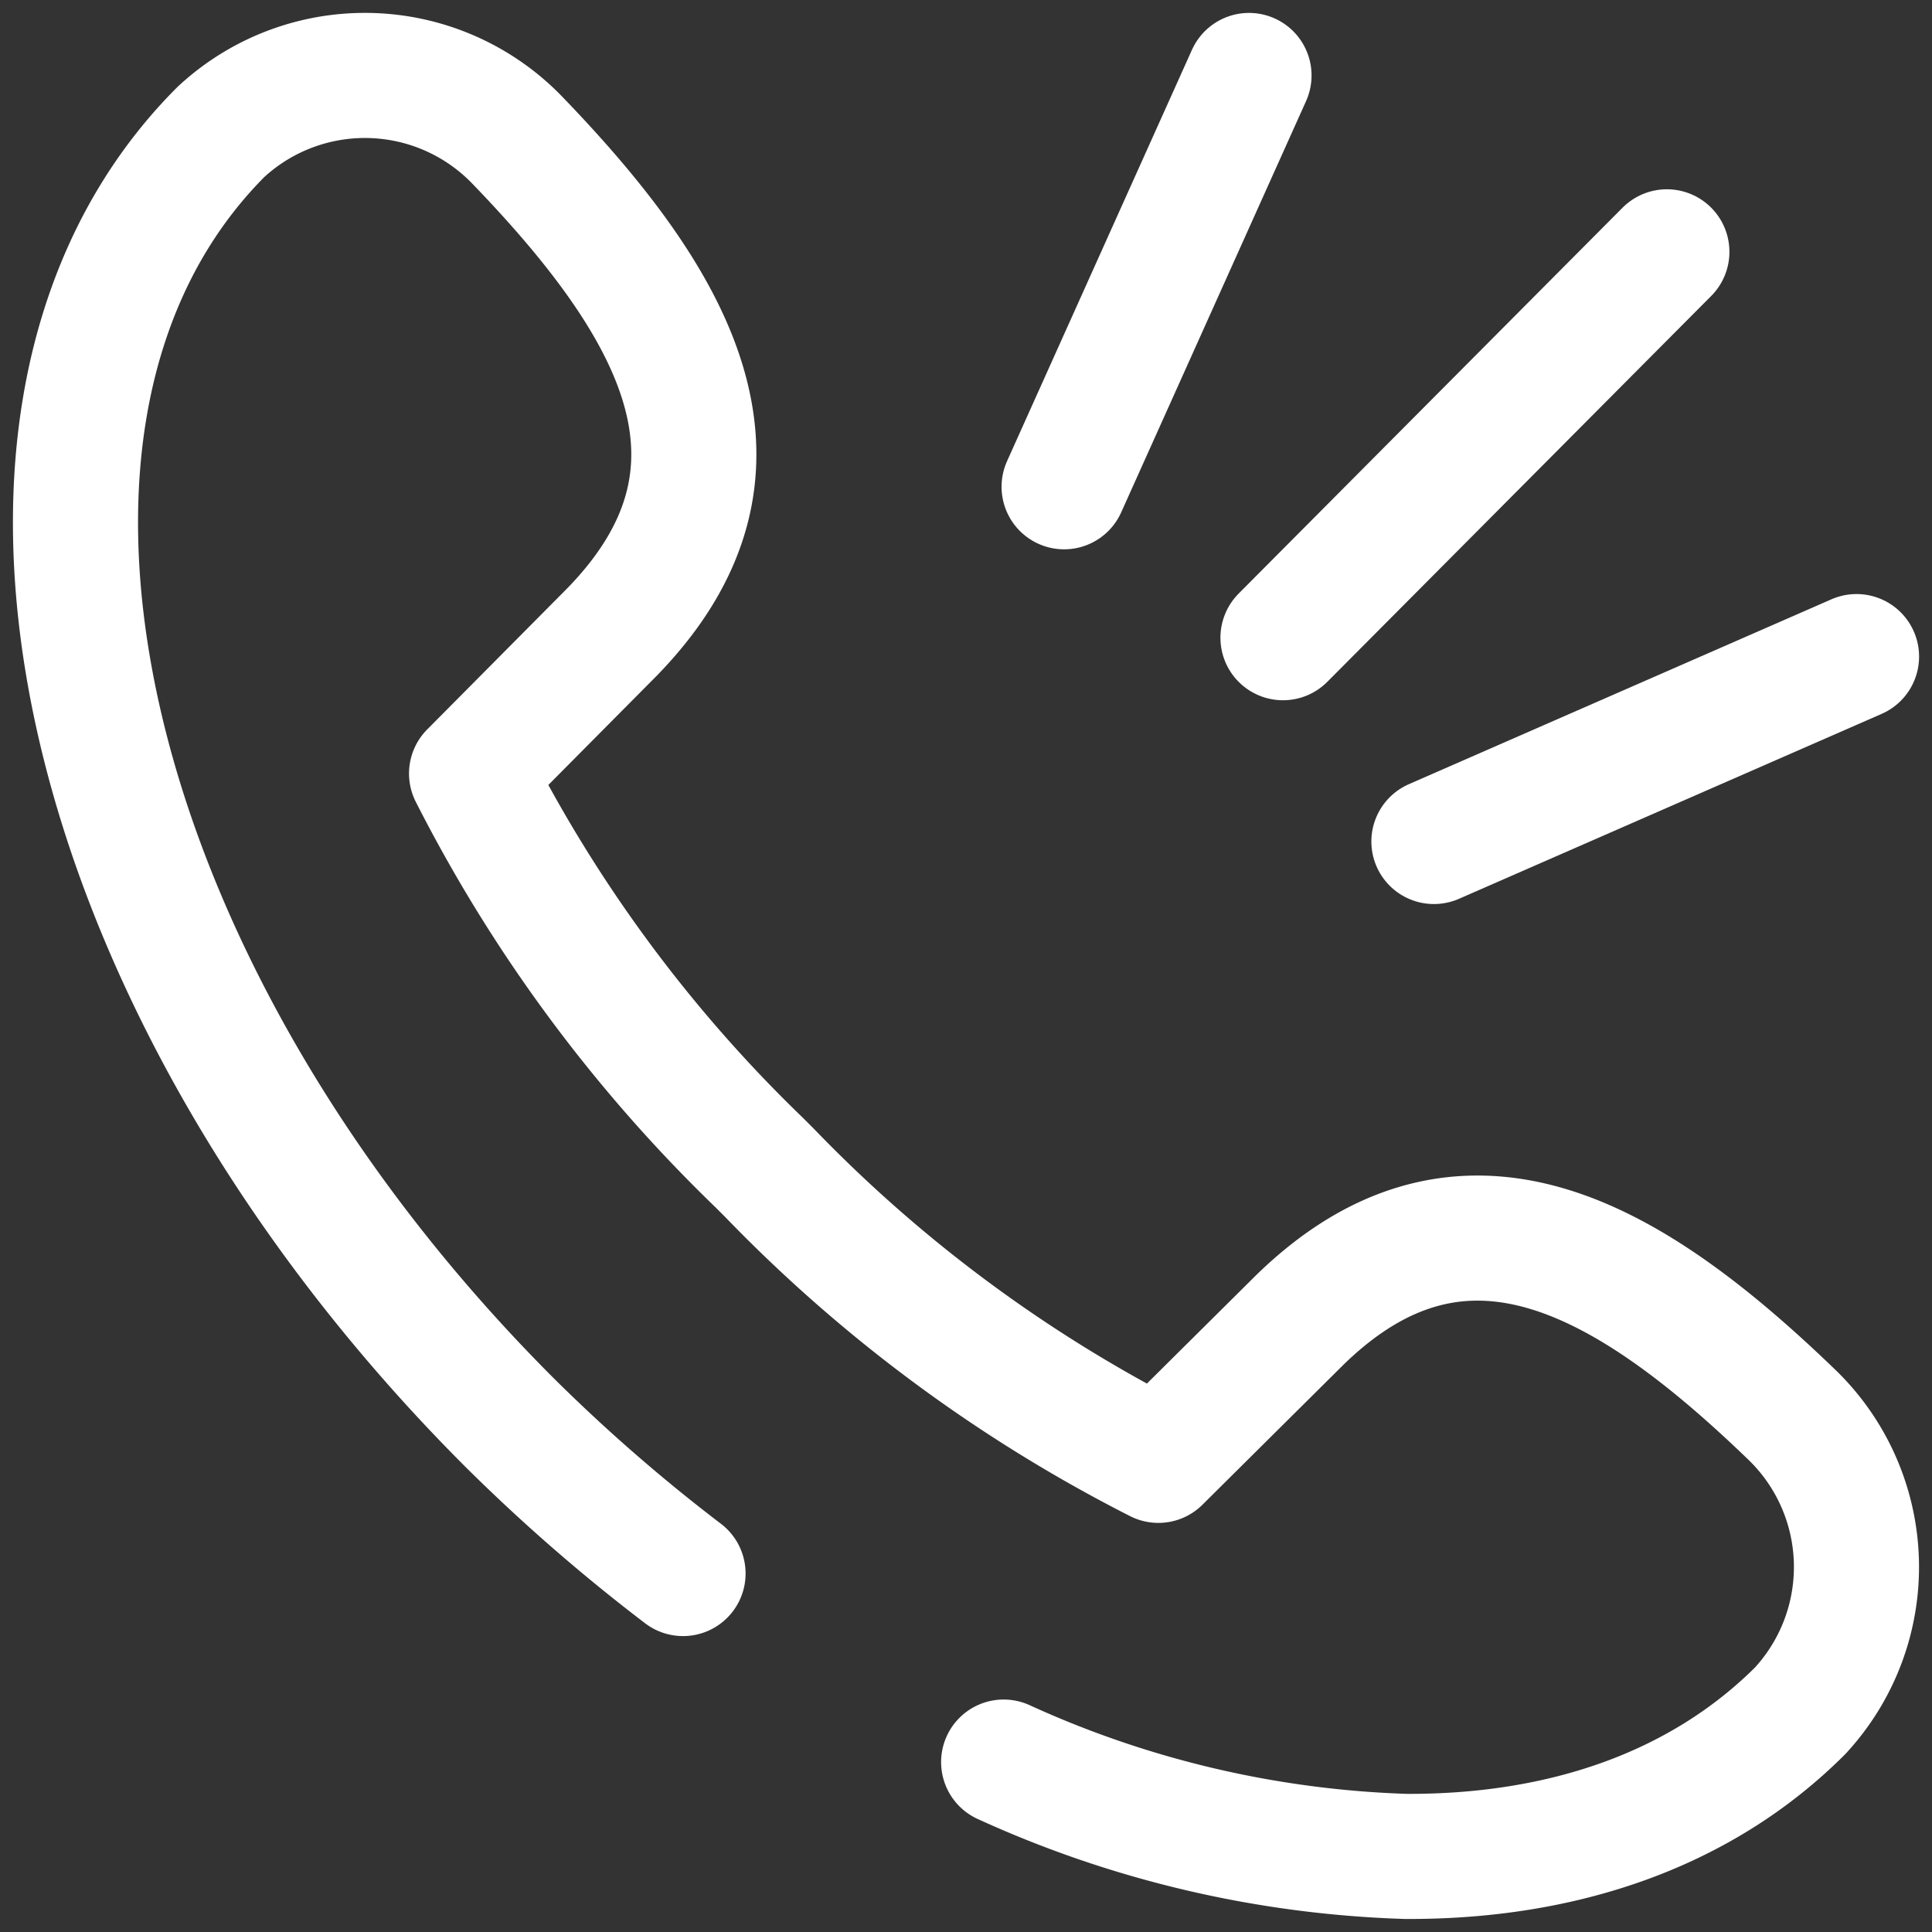<svg xmlns="http://www.w3.org/2000/svg" xmlns:xlink="http://www.w3.org/1999/xlink" width="61.774" height="61.774" viewBox="0 0 61.774 61.774">
  <rect x="0" y="0" width="61.774" height="61.774" fill="#333333" stroke="none"/>
  <defs>
    <clipPath id="clip-path">
      <path id="path447" d="M0-682.665H61.774v61.774H0Z" transform="translate(0 682.665)"/>
    </clipPath>
  </defs>
  <g id="appel_3_" data-name="appel (3)" transform="translate(0 -0.002)">
    <g id="g441" transform="translate(0 0.002)">
      <g id="g443">
        <g id="g445" clip-path="url(#clip-path)">
          <g id="g451" transform="translate(41.022 8.052)">
            <path id="path453" d="M0-124.01l12.275-12.338" transform="translate(0 136.348)" fill="none" stroke="#fff" stroke-linecap="round" stroke-linejoin="round" stroke-miterlimit="10" stroke-width="4"/>
          </g>
          <g id="g455" transform="translate(45.848 20.994)">
            <path id="path457" d="M0-59.421l13.513-5.912" transform="translate(0 65.333)" fill="none" stroke="#fff" stroke-linecap="round" stroke-linejoin="round" stroke-miterlimit="10" stroke-width="4"/>
          </g>
          <g id="g459" transform="translate(34.024 2.413)">
            <path id="path461" d="M0-132.182l5.912-13.151" transform="translate(0 145.333)" fill="none" stroke="#fff" stroke-linecap="round" stroke-linejoin="round" stroke-miterlimit="10" stroke-width="4"/>
          </g>
          <g id="g463" transform="translate(2.413 2.413)">
            <path id="path465" d="M-195.244-481.433a56.306,56.306,0,0,1-5.547-4.829h0c-8.93-8.93-13.833-19.722-13.878-28.654-.025-5.013,1.48-9.44,4.663-12.623l.069-.062a6.769,6.769,0,0,1,9.395.339c5.069,5.256,8.119,10.513,3.016,15.737l-4.479,4.513a46.59,46.59,0,0,0,9.2,12.442l.318.318a46.59,46.59,0,0,0,12.442,9.2l4.513-4.48c5.224-5.1,10.481-2.052,15.737,3.017a6.769,6.769,0,0,1,.339,9.395l-.062.069c-3.183,3.183-7.61,4.688-12.623,4.663a33.486,33.486,0,0,1-12.851-3.016" transform="translate(214.67 529.332)" fill="none" stroke="#fff" stroke-linecap="round" stroke-linejoin="round" stroke-miterlimit="10" stroke-width="4"/>
          </g>
        </g>
      </g>
    </g>
  </g>
</svg>
